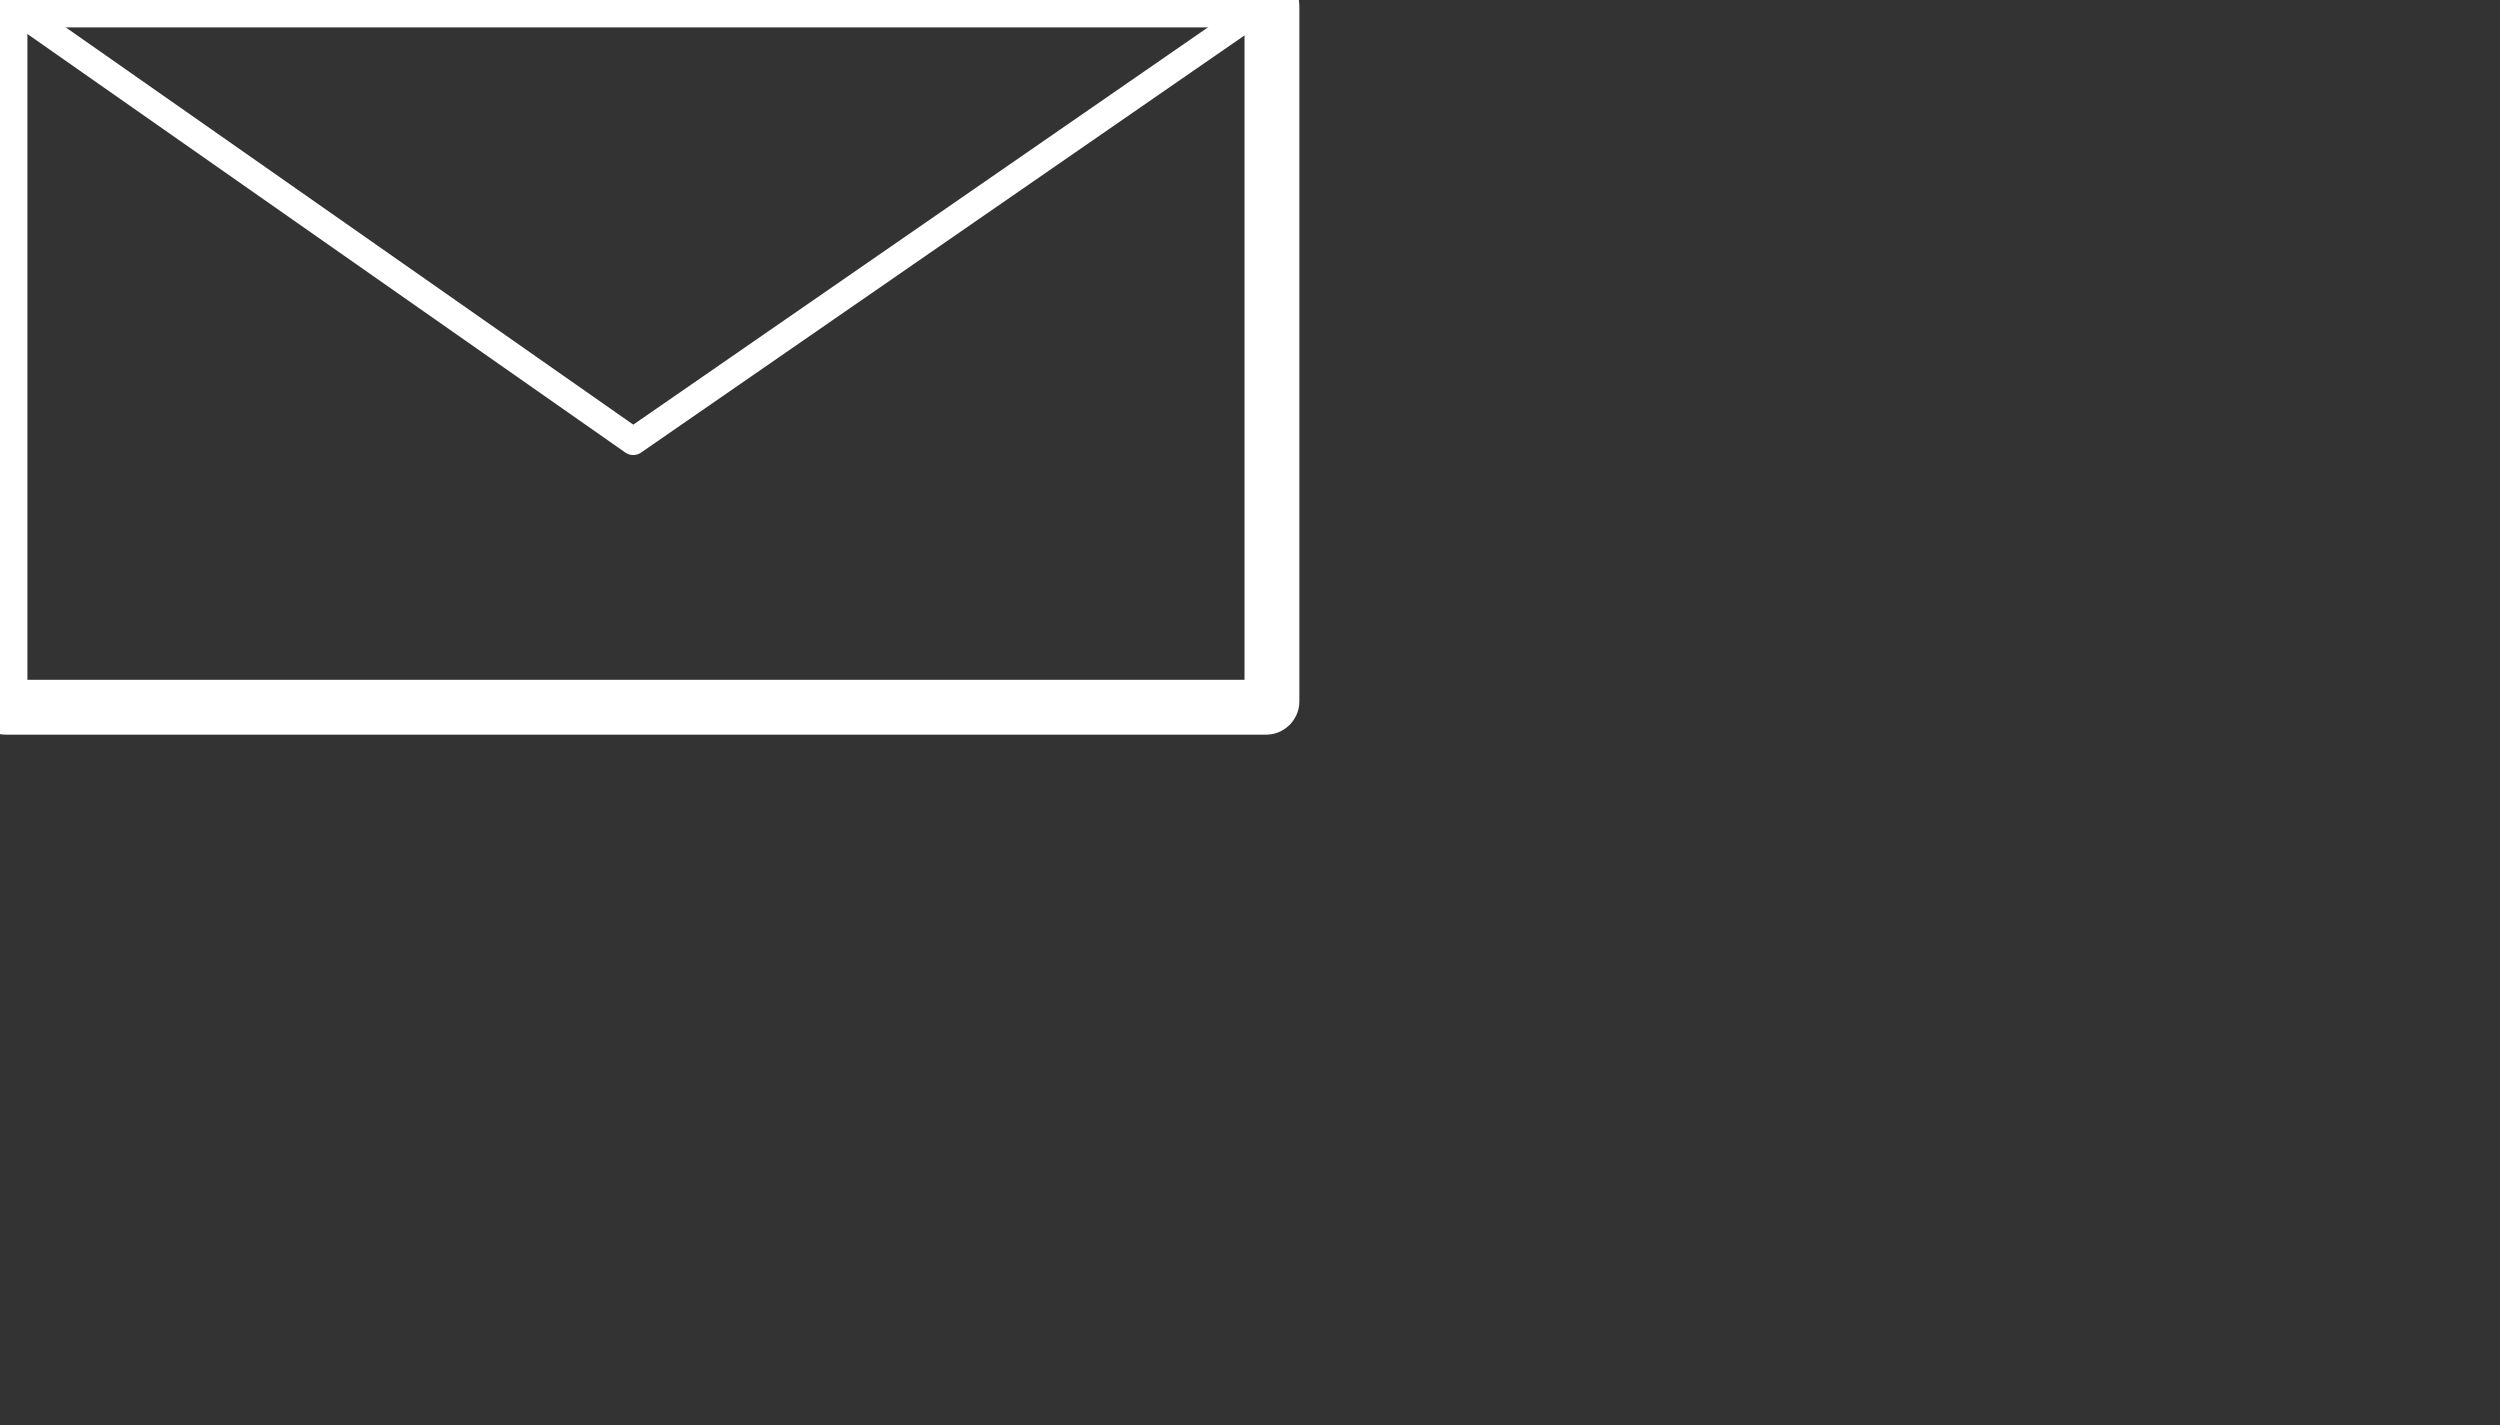 <?xml version="1.0" encoding="utf-8"?>
<!-- Generator: Adobe Illustrator 18.1.0, SVG Export Plug-In . SVG Version: 6.00 Build 0)  -->
<svg version="1.1" id="Layer_1" xmlns="http://www.w3.org/2000/svg" xmlns:xlink="http://www.w3.org/1999/xlink" x="0px" y="0px"
	 viewBox="0 0 91.2 52" enable-background="new 0 0 91.2 52" xml:space="preserve">
<rect x="0" y="0" width="91.2" height="52" fill="#333333" stroke="none"/>
<path fill="none" stroke="#FFFFFF" stroke-width="2" stroke-linejoin="round" stroke-miterlimit="10" d="M0.2,0l46,0
	c0.1,0,0.2,0.1,0.2,0.2v25.4c0,0.1-0.1,0.2-0.2,0.2h-46c-0.1,0-0.2-0.1-0.2-0.2L0,0.2C0,0.1,0.1,0,0.2,0z"/>
<polyline fill="none" stroke="#FFFFFF" stroke-linejoin="round" stroke-miterlimit="10" points="0.1,0 23.1,16.1 46.1,0.2 "/>
</svg>

